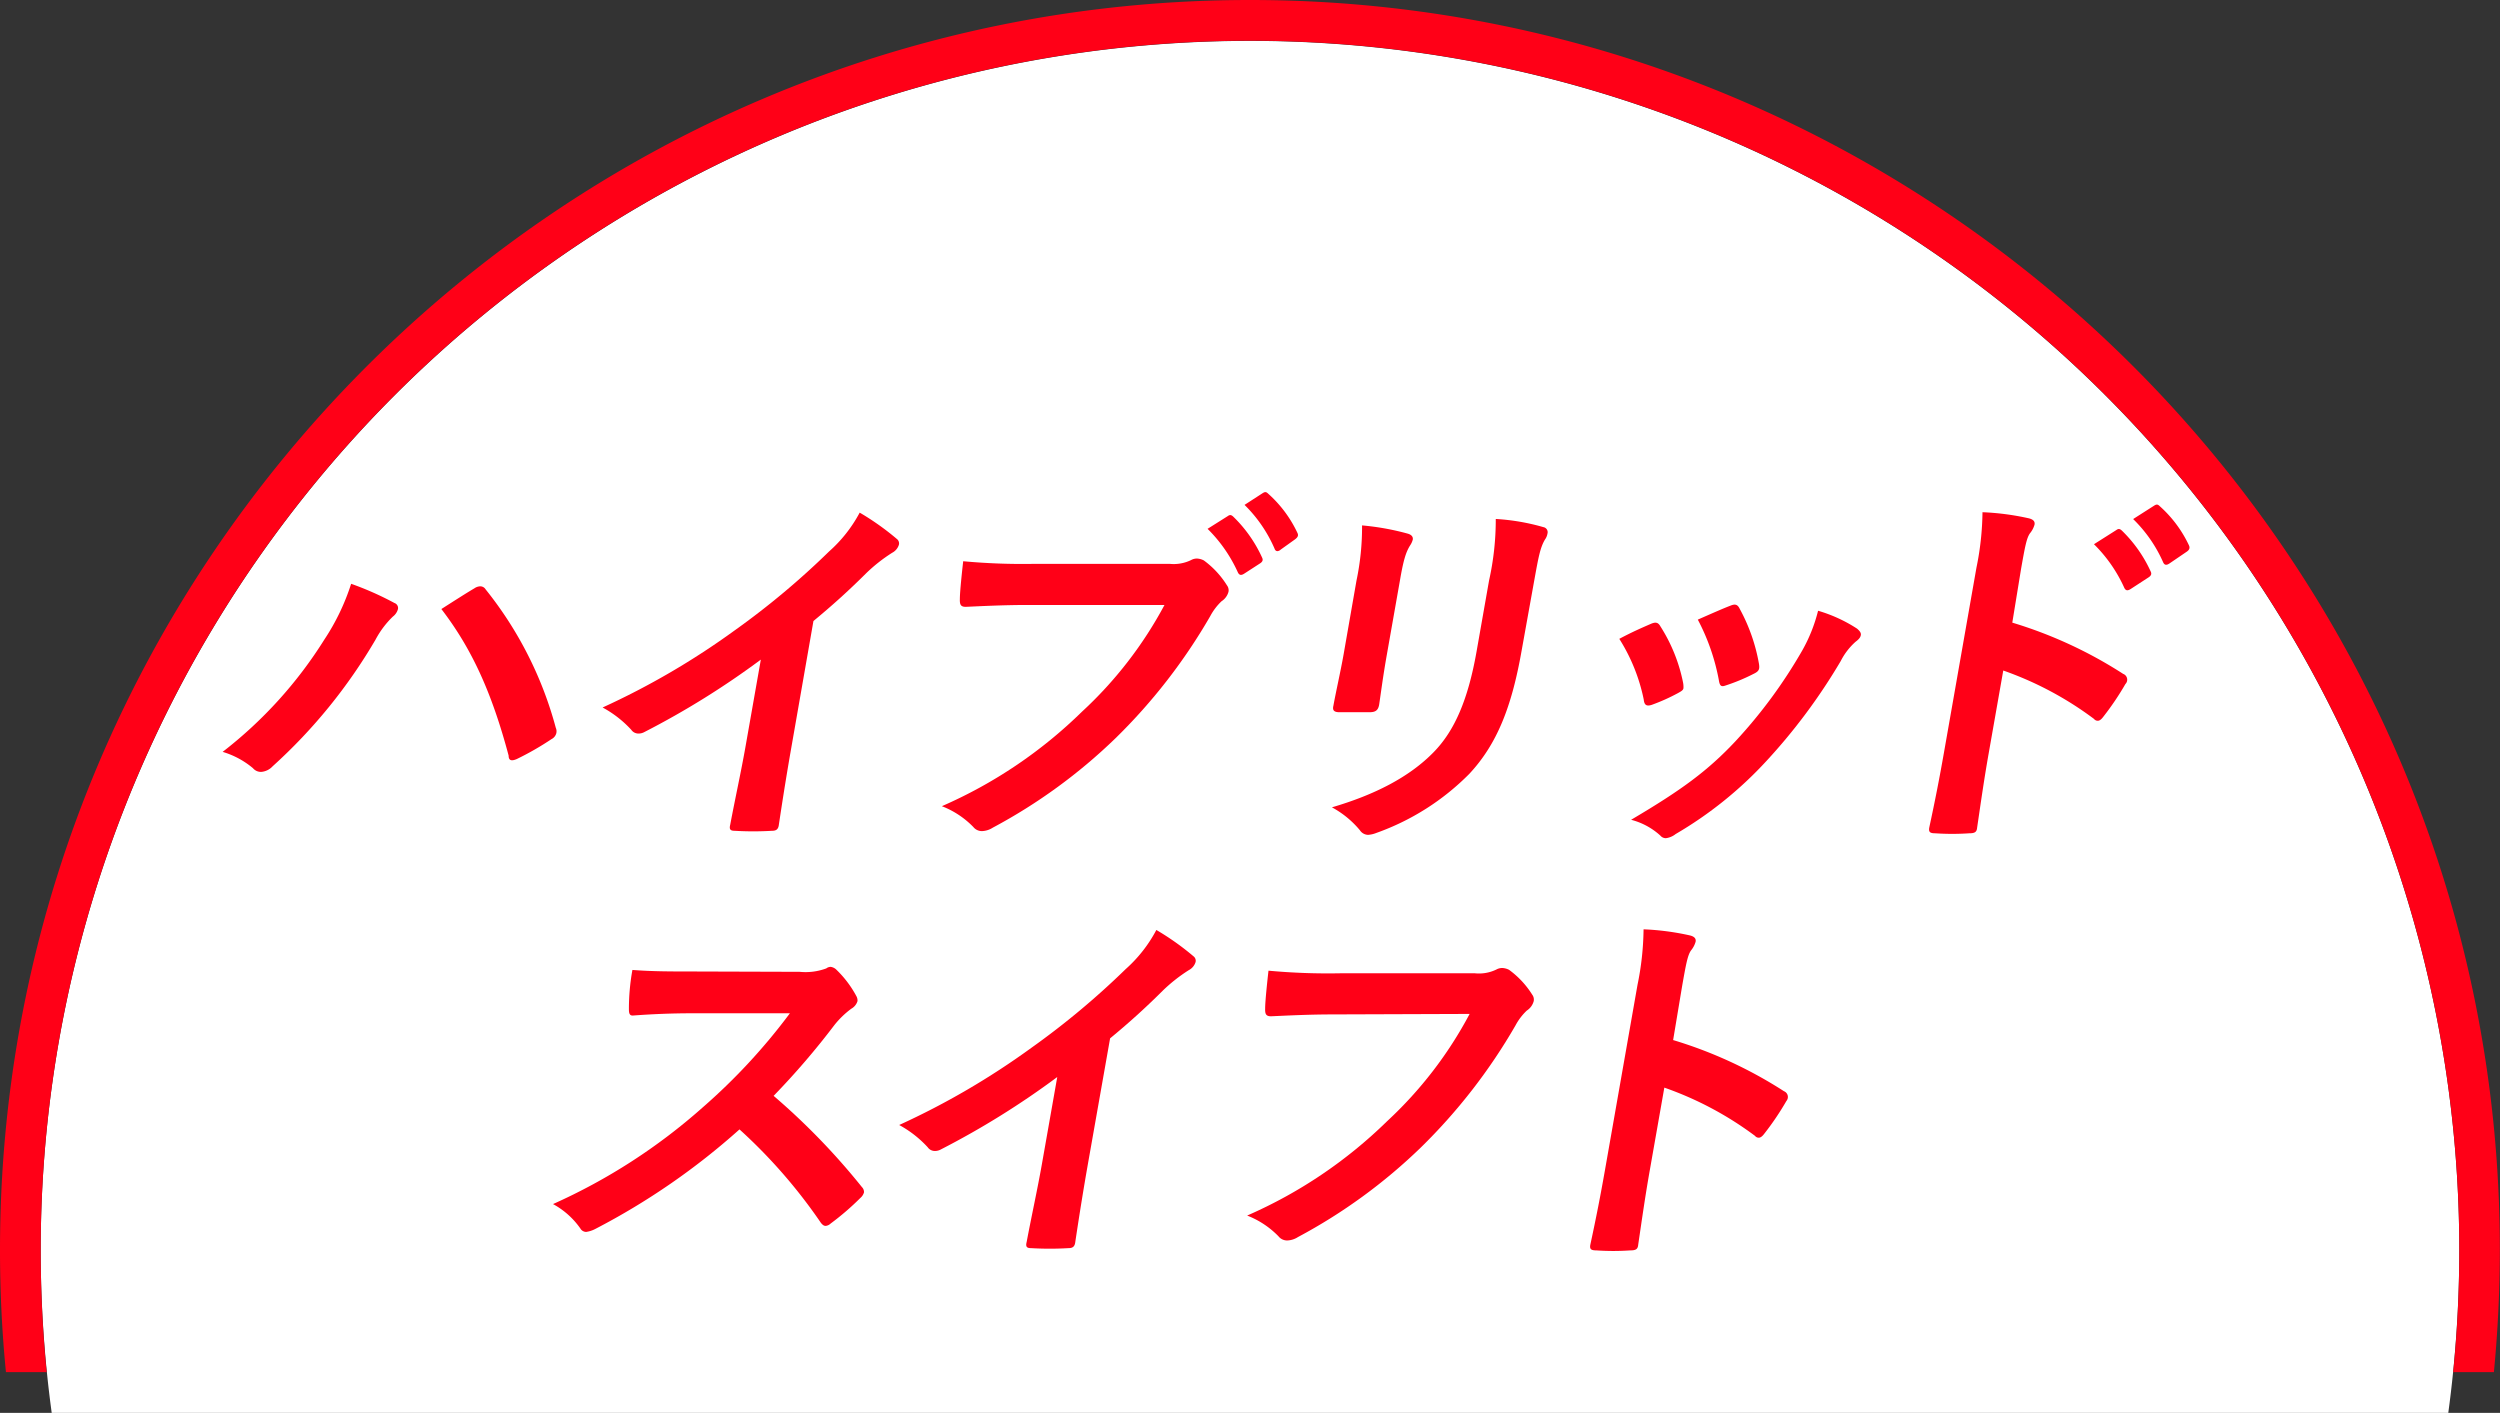 <svg xmlns="http://www.w3.org/2000/svg" viewBox="0 0 307 173.5"><rect x="0" y="0" width="307" height="173.5" fill="#333333" stroke="none"/><defs><style>.cls-1{fill:#fff;}.cls-2{fill:#ff0017;}</style></defs><title>アセット 2</title><g id="レイヤー_2" data-name="レイヤー 2"><g id="見出し_-_背景" data-name="見出し - 背景"><g id="背景_-_見出し" data-name="背景 - 見出し"><path class="cls-1" d="M302,153.5a148.5,148.5,0,1,0-295.65,20H300.65A149.8,149.8,0,0,0,302,153.5Z"/><path class="cls-2" d="M5,153.5a148.5,148.5,0,0,1,297,0q0,7.59-.75,15h5q.72-7.41.73-15C307,68.86,238.14,0,153.5,0S0,68.86,0,153.5q0,7.59.73,15h5Q5,161.1,5,153.5Z"/></g><g id="ハイブリッド_-_スイフト" data-name="ハイブリッド - スイフト"><path class="cls-2" d="M98.2,119.34a7.32,7.32,0,0,0,3.27-.42.9.9,0,0,1,.54-.19,1.25,1.25,0,0,1,.72.37,13.07,13.07,0,0,1,2.44,3.24,1.08,1.08,0,0,1,.13.6,1.62,1.62,0,0,1-.76.93,11,11,0,0,0-2.07,2A94.11,94.11,0,0,1,95,134.57a83.59,83.59,0,0,1,10.84,11.2.87.87,0,0,1,.26.65,1.41,1.41,0,0,1-.45.69,32.38,32.38,0,0,1-3.66,3.15,1,1,0,0,1-.6.28c-.23,0-.39-.14-.58-.37a64.78,64.78,0,0,0-10-11.48,85.53,85.53,0,0,1-17.7,12.22,3.44,3.44,0,0,1-1.13.37.84.84,0,0,1-.71-.42,9.82,9.82,0,0,0-3.36-3A71.79,71.79,0,0,0,86.28,136,73.55,73.55,0,0,0,97,124.43l-11.95,0c-2.41,0-4.83.09-7.36.28-.38,0-.46-.28-.46-.79a26.94,26.94,0,0,1,.43-4.81c2.47.19,4.78.19,7.79.19Z"/><path class="cls-2" d="M133.61,142.85c-.56,3.19-1,5.92-1.56,9.63-.06.6-.32.79-.83.79a38.71,38.71,0,0,1-4.63,0c-.51,0-.66-.19-.52-.74.63-3.33,1.3-6.34,1.86-9.49l1.9-10.78a102,102,0,0,1-14.29,8.89,1.48,1.48,0,0,1-.73.19,1.06,1.06,0,0,1-.89-.46,13.47,13.47,0,0,0-3.5-2.73,94.05,94.05,0,0,0,16.25-9.49A97.56,97.56,0,0,0,138.24,119,17.1,17.1,0,0,0,142,114.2a32.24,32.24,0,0,1,4.57,3.24.69.69,0,0,1,.25.69,1.67,1.67,0,0,1-.83,1,19.71,19.71,0,0,0-3.23,2.55c-2.19,2.18-4.22,4-6.44,5.83Z"/><path class="cls-2" d="M163.76,124.57c-3,0-5.67.14-7.68.23-.61,0-.74-.28-.72-.93,0-.93.26-3.33.41-4.67a79.29,79.29,0,0,0,8.83.32h16.52a4.88,4.88,0,0,0,2.63-.46,1.48,1.48,0,0,1,.73-.19,2,2,0,0,1,.84.23,11,11,0,0,1,2.84,3.05,1,1,0,0,1,.18.79,2,2,0,0,1-.85,1.16,7.12,7.12,0,0,0-1.38,1.81,69.57,69.57,0,0,1-11.63,15,66.9,66.9,0,0,1-15.09,11,2.6,2.6,0,0,1-1.32.42,1.35,1.35,0,0,1-1.07-.51,10.87,10.87,0,0,0-3.85-2.55,57.3,57.3,0,0,0,17.17-11.57,49.63,49.63,0,0,0,10.15-13.19Z"/><path class="cls-2" d="M205.46,127.72A53.66,53.66,0,0,1,219.07,134a.76.76,0,0,1,.3,1.2,34.11,34.11,0,0,1-2.7,4c-.24.32-.46.51-.69.51a.59.59,0,0,1-.47-.23,41.5,41.5,0,0,0-11.13-5.92l-1.8,10.23c-.53,3-.92,5.74-1.41,9.07-.05.56-.31.69-1,.69a30.36,30.36,0,0,1-4.12,0c-.65,0-.86-.14-.76-.69.74-3.42,1.27-6.16,1.79-9.12l4-22.77a35.57,35.57,0,0,0,.75-6.85,31.94,31.94,0,0,1,5.65.74c.62.14.81.42.74.79a2.94,2.94,0,0,1-.56,1.06c-.43.6-.63,1.76-1.09,4.35Z"/><path class="cls-2" d="M39.83,78.54a27.53,27.53,0,0,0,3.29-6.85,37.79,37.79,0,0,1,5.32,2.36.65.65,0,0,1,.43.74,1.71,1.71,0,0,1-.63.93,11.31,11.31,0,0,0-2.12,2.82A65.39,65.39,0,0,1,33.48,94.1a2.13,2.13,0,0,1-1.42.69,1.29,1.29,0,0,1-1-.46,10.38,10.38,0,0,0-3.72-2A52.88,52.88,0,0,0,39.83,78.54Zm18.42-6.29A1.32,1.32,0,0,1,59,72a.77.77,0,0,1,.63.37,46.3,46.3,0,0,1,8.62,17,1.06,1.06,0,0,1,.07.65,1.13,1.13,0,0,1-.59.74,35.34,35.34,0,0,1-4.27,2.45c-.65.28-1,.19-1-.42-2.06-7.73-4.53-13.15-8.26-18C56,73.64,57.38,72.76,58.25,72.25Z"/><path class="cls-2" d="M97.21,91.6c-.56,3.19-1,5.92-1.56,9.63-.06.6-.32.79-.83.79a38.71,38.71,0,0,1-4.63,0c-.51,0-.66-.19-.52-.74.63-3.33,1.3-6.34,1.86-9.49L93.43,81a102,102,0,0,1-14.29,8.89,1.48,1.48,0,0,1-.73.19,1.06,1.06,0,0,1-.89-.46A13.47,13.47,0,0,0,74,86.88a94.05,94.05,0,0,0,16.25-9.49,97.56,97.56,0,0,0,11.56-9.67,17.1,17.1,0,0,0,3.76-4.77,32.24,32.24,0,0,1,4.57,3.24.69.69,0,0,1,.25.69,1.67,1.67,0,0,1-.83,1,19.71,19.71,0,0,0-3.23,2.55c-2.19,2.18-4.22,4-6.44,5.83Z"/><path class="cls-2" d="M126.27,74.29c-3,0-5.67.14-7.68.23-.61,0-.74-.28-.72-.93,0-.93.26-3.33.41-4.67a79.29,79.29,0,0,0,8.83.32h16.52a4.88,4.88,0,0,0,2.63-.46,1.48,1.48,0,0,1,.73-.19,2,2,0,0,1,.84.23,11,11,0,0,1,2.84,3.06,1,1,0,0,1,.19.79,2,2,0,0,1-.85,1.16,7.13,7.13,0,0,0-1.38,1.81,69.56,69.56,0,0,1-11.63,15,66.88,66.88,0,0,1-15.09,11,2.6,2.6,0,0,1-1.32.42,1.35,1.35,0,0,1-1.07-.51A10.87,10.87,0,0,0,115.66,99a57.29,57.29,0,0,0,17.17-11.57A49.66,49.66,0,0,0,143,74.29Zm24.51-10.92c.26-.19.44-.14.68.09a16.5,16.5,0,0,1,3.52,5c.14.28.1.51-.27.74l-1.93,1.25c-.36.23-.59.19-.76-.14a17.82,17.82,0,0,0-3.73-5.37Zm4.29-2.82c.31-.19.44-.14.68.09a14.94,14.94,0,0,1,3.56,4.77c.14.28.14.51-.29.83l-1.75,1.25a.67.67,0,0,1-.4.19c-.19,0-.3-.14-.36-.32A17,17,0,0,0,152.83,62Z"/><path class="cls-2" d="M186.85,79.93c-1.21,6.85-3,11.43-6.41,15.09A30.37,30.37,0,0,1,169,102.29a3.27,3.27,0,0,1-1,.23,1.23,1.23,0,0,1-1-.56,11.68,11.68,0,0,0-3.44-2.82c5.22-1.53,9.49-3.7,12.48-6.76,2.59-2.64,4.24-6.48,5.28-12.36l1.54-8.75a34.28,34.28,0,0,0,.82-7.54,26.51,26.51,0,0,1,5.84,1,.63.63,0,0,1,.51.79,1.71,1.71,0,0,1-.31.74c-.59,1-.8,2.18-1.31,5Zm-20.27-8.65a31.84,31.84,0,0,0,.68-6.76,31.37,31.37,0,0,1,5.57,1c.53.14.71.42.66.74a2.29,2.29,0,0,1-.31.69c-.57.88-.87,2-1.28,4.4l-1.65,9.35c-.42,2.41-.65,4.21-.89,5.83-.12.69-.44.93-1.18.93h-3.7c-.65,0-.88-.23-.74-.79.29-1.62.9-4.3,1.25-6.29Z"/><path class="cls-2" d="M202.75,76.6c.55-.23.87-.19,1.15.32a20.16,20.16,0,0,1,2.77,6.85,2.86,2.86,0,0,1,.06.69c0,.28-.26.42-.67.65a23.4,23.4,0,0,1-3.21,1.44c-.69.23-.93,0-1-.65a22.21,22.21,0,0,0-3-7.45C200.5,77.57,201.7,77.06,202.75,76.6Zm25.3.6c.32.28.51.51.46.79s-.23.51-.66.83a8.11,8.11,0,0,0-1.81,2.36,71.85,71.85,0,0,1-9.16,12.31,48.05,48.05,0,0,1-11.11,8.93,2.42,2.42,0,0,1-1.2.51.88.88,0,0,1-.68-.32,8.45,8.45,0,0,0-3.59-1.94c6.2-3.66,9.39-6,12.8-9.63a60.86,60.86,0,0,0,8.21-11.15A19.35,19.35,0,0,0,223.26,75,18.07,18.07,0,0,1,228.05,77.2Zm-15.56-2.82c.55-.23.87-.19,1.14.37A22,22,0,0,1,216,81.51c.11.69,0,.93-.68,1.25a23.25,23.25,0,0,1-3.45,1.43c-.54.19-.69,0-.8-.69a26,26,0,0,0-2.58-7.41C210.49,75.21,211.65,74.7,212.49,74.38Z"/><path class="cls-2" d="M247.11,76.46a53.66,53.66,0,0,1,13.61,6.29A.76.76,0,0,1,261,84a34.23,34.23,0,0,1-2.7,4c-.24.32-.46.51-.69.51a.59.59,0,0,1-.47-.23A41.5,41.5,0,0,0,246,82.34l-1.8,10.23c-.53,3-.92,5.74-1.41,9.07-.05.56-.31.69-1,.69a30.36,30.36,0,0,1-4.12,0c-.65,0-.85-.14-.76-.69.74-3.42,1.27-6.16,1.79-9.12l4-22.77a35.57,35.57,0,0,0,.75-6.85,31.94,31.94,0,0,1,5.65.74c.62.14.81.42.74.79a2.94,2.94,0,0,1-.56,1.06c-.43.6-.63,1.76-1.09,4.35ZM259.9,65.08c.26-.19.44-.14.68.09a16.51,16.51,0,0,1,3.52,5c.14.28.09.51-.27.74l-2.2,1.43c-.37.23-.59.19-.76-.14a17.83,17.83,0,0,0-3.73-5.37Zm4.65-3c.31-.19.44-.14.68.09a15,15,0,0,1,3.56,4.77c.14.28.13.56-.29.83l-2.1,1.43c-.42.28-.63.14-.76-.14a17,17,0,0,0-3.69-5.32Z"/></g></g></g></svg>